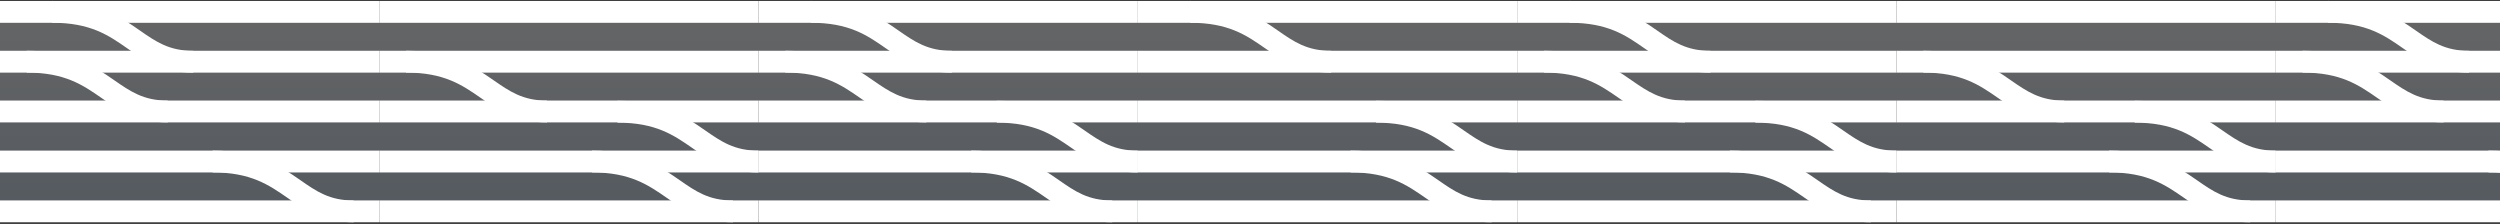 <svg width="1440" height="129" viewBox="0 0 1440 129" fill="none" xmlns="http://www.w3.org/2000/svg">
<rect x="0" y="0" width="1440" height="129" fill="#333333" stroke="none"/>
<rect y="0.547" width="1440" height="126.541" fill="url(#paint0_linear)"/>
<path fill-rule="evenodd" clip-rule="evenodd" d="M203.71 128.032C185.86 128.032 175.613 120.92 165.693 114.025C154.792 106.476 144.491 99.309 122.471 99.309V86.745C148.442 86.745 161.414 95.739 172.86 103.669C182.317 110.264 189.784 115.469 203.71 115.469V128.032Z" fill="white"/>
<path fill-rule="evenodd" clip-rule="evenodd" d="M218.426 86.745H0V99.336H218.426V86.745Z" fill="white"/>
<path fill-rule="evenodd" clip-rule="evenodd" d="M218.426 115.443H0V128.033H218.426V115.443Z" fill="white"/>
<path fill-rule="evenodd" clip-rule="evenodd" d="M111.325 41.834C93.475 41.834 83.228 34.721 73.281 27.826C62.408 20.25 52.106 13.11 30.087 13.11V0.547C56.058 0.547 69.003 9.54 80.476 17.498C89.932 24.093 97.399 29.271 111.325 29.271V41.834Z" fill="white"/>
<path fill-rule="evenodd" clip-rule="evenodd" d="M96.609 70.504C78.758 70.504 68.484 63.364 58.565 56.496C47.691 48.948 37.417 41.808 15.397 41.808V29.244C41.341 29.244 54.313 38.237 65.732 46.168C75.216 52.736 82.71 57.941 96.609 57.941V70.504Z" fill="white"/>
<path fill-rule="evenodd" clip-rule="evenodd" d="M218.426 0.547H0V13.138H218.426V0.547Z" fill="white"/>
<path fill-rule="evenodd" clip-rule="evenodd" d="M218.426 29.244H0V41.835H218.426V29.244Z" fill="white"/>
<path fill-rule="evenodd" clip-rule="evenodd" d="M218.426 57.912H0V70.503H218.426V57.912Z" fill="white"/>
<path fill-rule="evenodd" clip-rule="evenodd" d="M655.387 99.335C637.51 99.335 627.263 92.222 617.37 85.328C606.469 77.779 596.195 70.639 574.148 70.639V58.048C600.12 58.048 613.092 67.069 624.538 75.026C633.994 81.594 641.461 86.772 655.387 86.772V99.335Z" fill="white"/>
<path fill-rule="evenodd" clip-rule="evenodd" d="M640.671 128.032C622.821 128.032 612.574 120.92 602.654 114.025C591.753 106.476 581.452 99.309 559.432 99.309V86.745C585.404 86.745 598.376 95.739 609.822 103.669C619.278 110.264 626.745 115.469 640.671 115.469V128.032Z" fill="white"/>
<path fill-rule="evenodd" clip-rule="evenodd" d="M655.387 86.745H436.961V99.336H655.387V86.745Z" fill="white"/>
<path fill-rule="evenodd" clip-rule="evenodd" d="M655.387 115.443H436.961V128.033H655.387V115.443Z" fill="white"/>
<path fill-rule="evenodd" clip-rule="evenodd" d="M548.287 41.834C530.436 41.834 520.19 34.721 510.243 27.826C499.369 20.25 489.068 13.11 467.048 13.11V0.547C493.019 0.547 505.964 9.54 517.437 17.498C526.894 24.093 534.361 29.271 548.287 29.271V41.834Z" fill="white"/>
<path fill-rule="evenodd" clip-rule="evenodd" d="M533.57 70.504C515.72 70.504 505.446 63.364 495.526 56.496C484.652 48.948 474.378 41.808 452.359 41.808V29.244C478.303 29.244 491.275 38.237 502.693 46.168C512.177 52.736 519.671 57.941 533.57 57.941V70.504Z" fill="white"/>
<path fill-rule="evenodd" clip-rule="evenodd" d="M655.387 0.547H436.961V13.138H655.387V0.547Z" fill="white"/>
<path fill-rule="evenodd" clip-rule="evenodd" d="M655.387 29.244H436.961V41.835H655.387V29.244Z" fill="white"/>
<path fill-rule="evenodd" clip-rule="evenodd" d="M655.387 57.912H436.961V70.503H655.387V57.912Z" fill="white"/>
<path fill-rule="evenodd" clip-rule="evenodd" d="M1092.35 99.335C1074.47 99.335 1064.22 92.222 1054.33 85.328C1043.43 77.779 1033.16 70.639 1011.11 70.639V58.048C1037.08 58.048 1050.05 67.069 1061.5 75.026C1070.96 81.594 1078.42 86.772 1092.35 86.772V99.335Z" fill="white"/>
<path fill-rule="evenodd" clip-rule="evenodd" d="M1077.63 128.032C1059.78 128.032 1049.54 120.92 1039.62 114.025C1028.71 106.476 1018.41 99.309 996.394 99.309V86.745C1022.36 86.745 1035.34 95.739 1046.78 103.669C1056.24 110.264 1063.71 115.469 1077.63 115.469V128.032Z" fill="white"/>
<path fill-rule="evenodd" clip-rule="evenodd" d="M1092.35 86.745H873.923V99.336H1092.35V86.745Z" fill="white"/>
<path fill-rule="evenodd" clip-rule="evenodd" d="M1092.35 115.443H873.923V128.033H1092.35V115.443Z" fill="white"/>
<path fill-rule="evenodd" clip-rule="evenodd" d="M985.248 41.834C967.398 41.834 957.151 34.721 947.204 27.826C936.33 20.25 926.029 13.11 904.009 13.11V0.547C929.98 0.547 942.925 9.54 954.398 17.498C963.855 24.093 971.322 29.271 985.248 29.271V41.834Z" fill="white"/>
<path fill-rule="evenodd" clip-rule="evenodd" d="M970.531 70.504C952.681 70.504 942.407 63.364 932.487 56.496C921.614 48.948 911.34 41.808 889.32 41.808V29.244C915.264 29.244 928.236 38.237 939.655 46.168C949.138 52.736 956.633 57.941 970.531 57.941V70.504Z" fill="white"/>
<path fill-rule="evenodd" clip-rule="evenodd" d="M1092.35 0.547H873.923V13.138H1092.35V0.547Z" fill="white"/>
<path fill-rule="evenodd" clip-rule="evenodd" d="M1092.35 29.244H873.923V41.835H1092.35V29.244Z" fill="white"/>
<path fill-rule="evenodd" clip-rule="evenodd" d="M1092.35 57.912H873.923V70.503H1092.35V57.912Z" fill="white"/>
<path fill-rule="evenodd" clip-rule="evenodd" d="M436.906 99.335C419.029 99.335 408.782 92.222 398.89 85.328C387.989 77.779 377.715 70.639 355.668 70.639V58.048C381.639 58.048 394.611 67.069 406.057 75.026C415.513 81.594 422.981 86.772 436.906 86.772V99.335Z" fill="white"/>
<path fill-rule="evenodd" clip-rule="evenodd" d="M422.19 128.032C404.34 128.032 394.093 120.92 384.174 114.025C373.273 106.476 362.971 99.309 340.952 99.309V86.745C366.923 86.745 379.895 95.739 391.341 103.669C400.797 110.264 408.265 115.469 422.19 115.469V128.032Z" fill="white"/>
<path fill-rule="evenodd" clip-rule="evenodd" d="M436.907 86.745H218.481V99.336H436.907V86.745Z" fill="white"/>
<path fill-rule="evenodd" clip-rule="evenodd" d="M436.907 115.443H218.481V128.033H436.907V115.443Z" fill="white"/>
<path fill-rule="evenodd" clip-rule="evenodd" d="M315.089 70.504C297.239 70.504 286.965 63.364 277.045 56.496C266.172 48.948 255.898 41.808 233.878 41.808V29.244C259.822 29.244 272.794 38.237 284.213 46.168C293.696 52.736 301.191 57.941 315.089 57.941V70.504Z" fill="white"/>
<path fill-rule="evenodd" clip-rule="evenodd" d="M436.907 0.547H218.481V13.138H436.907V0.547Z" fill="white"/>
<path fill-rule="evenodd" clip-rule="evenodd" d="M436.907 29.244H218.481V41.835H436.907V29.244Z" fill="white"/>
<path fill-rule="evenodd" clip-rule="evenodd" d="M436.907 57.912H218.481V70.503H436.907V57.912Z" fill="white"/>
<path fill-rule="evenodd" clip-rule="evenodd" d="M873.868 99.335C855.99 99.335 845.743 92.222 835.851 85.328C824.95 77.779 814.676 70.639 792.629 70.639V58.048C818.6 58.048 831.572 67.069 843.018 75.026C852.475 81.594 859.942 86.772 873.868 86.772V99.335Z" fill="white"/>
<path fill-rule="evenodd" clip-rule="evenodd" d="M859.152 128.032C841.302 128.032 831.055 120.92 821.135 114.025C810.234 106.476 799.933 99.309 777.913 99.309V86.745C803.884 86.745 816.856 95.739 828.302 103.669C837.759 110.264 845.226 115.469 859.152 115.469V128.032Z" fill="white"/>
<path fill-rule="evenodd" clip-rule="evenodd" d="M873.868 86.745H655.442V99.336H873.868V86.745Z" fill="white"/>
<path fill-rule="evenodd" clip-rule="evenodd" d="M873.868 115.443H655.442V128.033H873.868V115.443Z" fill="white"/>
<path fill-rule="evenodd" clip-rule="evenodd" d="M766.767 41.834C748.917 41.834 738.67 34.721 728.723 27.826C717.85 20.25 707.548 13.11 685.528 13.11V0.547C711.5 0.547 724.445 9.54 735.918 17.498C745.374 24.093 752.841 29.271 766.767 29.271V41.834Z" fill="white"/>
<path fill-rule="evenodd" clip-rule="evenodd" d="M873.868 0.547H655.442V13.138H873.868V0.547Z" fill="white"/>
<path fill-rule="evenodd" clip-rule="evenodd" d="M873.868 29.244H655.442V41.835H873.868V29.244Z" fill="white"/>
<path fill-rule="evenodd" clip-rule="evenodd" d="M873.868 57.912H655.442V70.503H873.868V57.912Z" fill="white"/>
<path fill-rule="evenodd" clip-rule="evenodd" d="M1310.83 99.335C1292.95 99.335 1282.7 92.222 1272.81 85.328C1261.91 77.779 1251.64 70.639 1229.59 70.639V58.048C1255.56 58.048 1268.53 67.069 1279.98 75.026C1289.44 81.594 1296.9 86.772 1310.83 86.772V99.335Z" fill="white"/>
<path fill-rule="evenodd" clip-rule="evenodd" d="M1296.11 128.032C1278.26 128.032 1268.02 120.92 1258.1 114.025C1247.2 106.476 1236.89 99.309 1214.87 99.309V86.745C1240.85 86.745 1253.82 95.739 1265.26 103.669C1274.72 110.264 1282.19 115.469 1296.11 115.469V128.032Z" fill="white"/>
<path fill-rule="evenodd" clip-rule="evenodd" d="M1310.83 86.745H1092.4V99.336H1310.83V86.745Z" fill="white"/>
<path fill-rule="evenodd" clip-rule="evenodd" d="M1310.83 115.443H1092.4V128.033H1310.83V115.443Z" fill="white"/>
<path fill-rule="evenodd" clip-rule="evenodd" d="M1189.01 70.504C1171.16 70.504 1160.89 63.364 1150.97 56.496C1140.09 48.948 1129.82 41.808 1107.8 41.808V29.244C1133.74 29.244 1146.72 38.237 1158.14 46.168C1167.62 52.736 1175.11 57.941 1189.01 57.941V70.504Z" fill="white"/>
<path fill-rule="evenodd" clip-rule="evenodd" d="M1310.83 0.547H1092.4V13.138H1310.83V0.547Z" fill="white"/>
<path fill-rule="evenodd" clip-rule="evenodd" d="M1310.83 29.244H1092.4V41.835H1310.83V29.244Z" fill="white"/>
<path fill-rule="evenodd" clip-rule="evenodd" d="M1310.83 57.912H1092.4V70.503H1310.83V57.912Z" fill="white"/>
<path fill-rule="evenodd" clip-rule="evenodd" d="M1514.59 128.032C1496.74 128.032 1486.5 120.92 1476.58 114.025C1465.68 106.476 1455.37 99.309 1433.36 99.309V86.745C1459.33 86.745 1472.3 95.739 1483.74 103.669C1493.2 110.264 1500.67 115.469 1514.59 115.469V128.032Z" fill="white"/>
<path fill-rule="evenodd" clip-rule="evenodd" d="M1529.31 86.745H1310.88V99.336H1529.31V86.745Z" fill="white"/>
<path fill-rule="evenodd" clip-rule="evenodd" d="M1529.31 115.443H1310.88V128.033H1529.31V115.443Z" fill="white"/>
<path fill-rule="evenodd" clip-rule="evenodd" d="M1422.21 41.834C1404.36 41.834 1394.11 34.721 1384.17 27.826C1373.29 20.25 1362.99 13.11 1340.97 13.11V0.547C1366.94 0.547 1379.89 9.54 1391.36 17.498C1400.82 24.093 1408.28 29.271 1422.21 29.271V41.834Z" fill="white"/>
<path fill-rule="evenodd" clip-rule="evenodd" d="M1407.49 70.504C1389.64 70.504 1379.37 63.364 1369.45 56.496C1358.58 48.948 1348.3 41.808 1326.28 41.808V29.244C1352.23 29.244 1365.2 38.237 1376.62 46.168C1386.1 52.736 1393.59 57.941 1407.49 57.941V70.504Z" fill="white"/>
<path fill-rule="evenodd" clip-rule="evenodd" d="M1529.31 0.547H1310.88V13.138H1529.31V0.547Z" fill="white"/>
<path fill-rule="evenodd" clip-rule="evenodd" d="M1529.31 29.244H1310.88V41.835H1529.31V29.244Z" fill="white"/>
<path fill-rule="evenodd" clip-rule="evenodd" d="M1529.31 57.912H1310.88V70.503H1529.31V57.912Z" fill="white"/>
<defs>
<linearGradient id="paint0_linear" x1="720" y1="0.547" x2="720" y2="182.088" gradientUnits="userSpaceOnUse">
<stop stop-color="white" stop-opacity="0.25"/>
<stop offset="1" stop-color="#96B8DC" stop-opacity="0.25"/>
</linearGradient>
</defs>
</svg>
